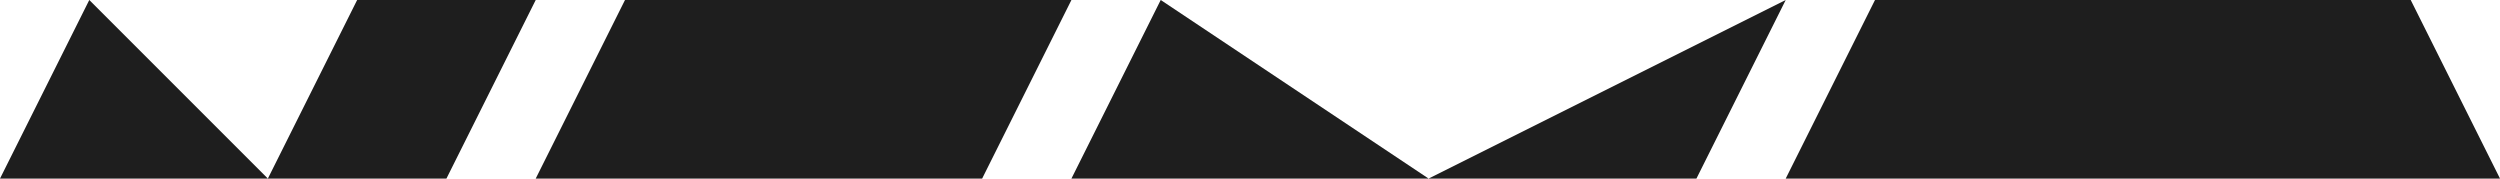 <?xml version="1.0" encoding="UTF-8"?>
<svg id="Layer_1" data-name="Layer 1" xmlns="http://www.w3.org/2000/svg" viewBox="0 0 98 7">
  <defs>
    <style>
      .cls-1 {
        fill: #1e1e1e;
      }
    </style>
  </defs>
  <polygon class="cls-1" points="10.5 7 0 7 3.5 0 10.5 7 14 0 21 0 17.5 7 10.5 7"/>
  <polygon class="cls-1" points="21 7 24.5 0 42 0 38.5 7 21 7"/>
  <polygon class="cls-1" points="56 7 42 7 45.5 0 56 7 70 0 66.5 7 56 7"/>
  <polygon class="cls-1" points="70 7 73.5 0 94.5 0 98 7 70 7"/>
</svg>
